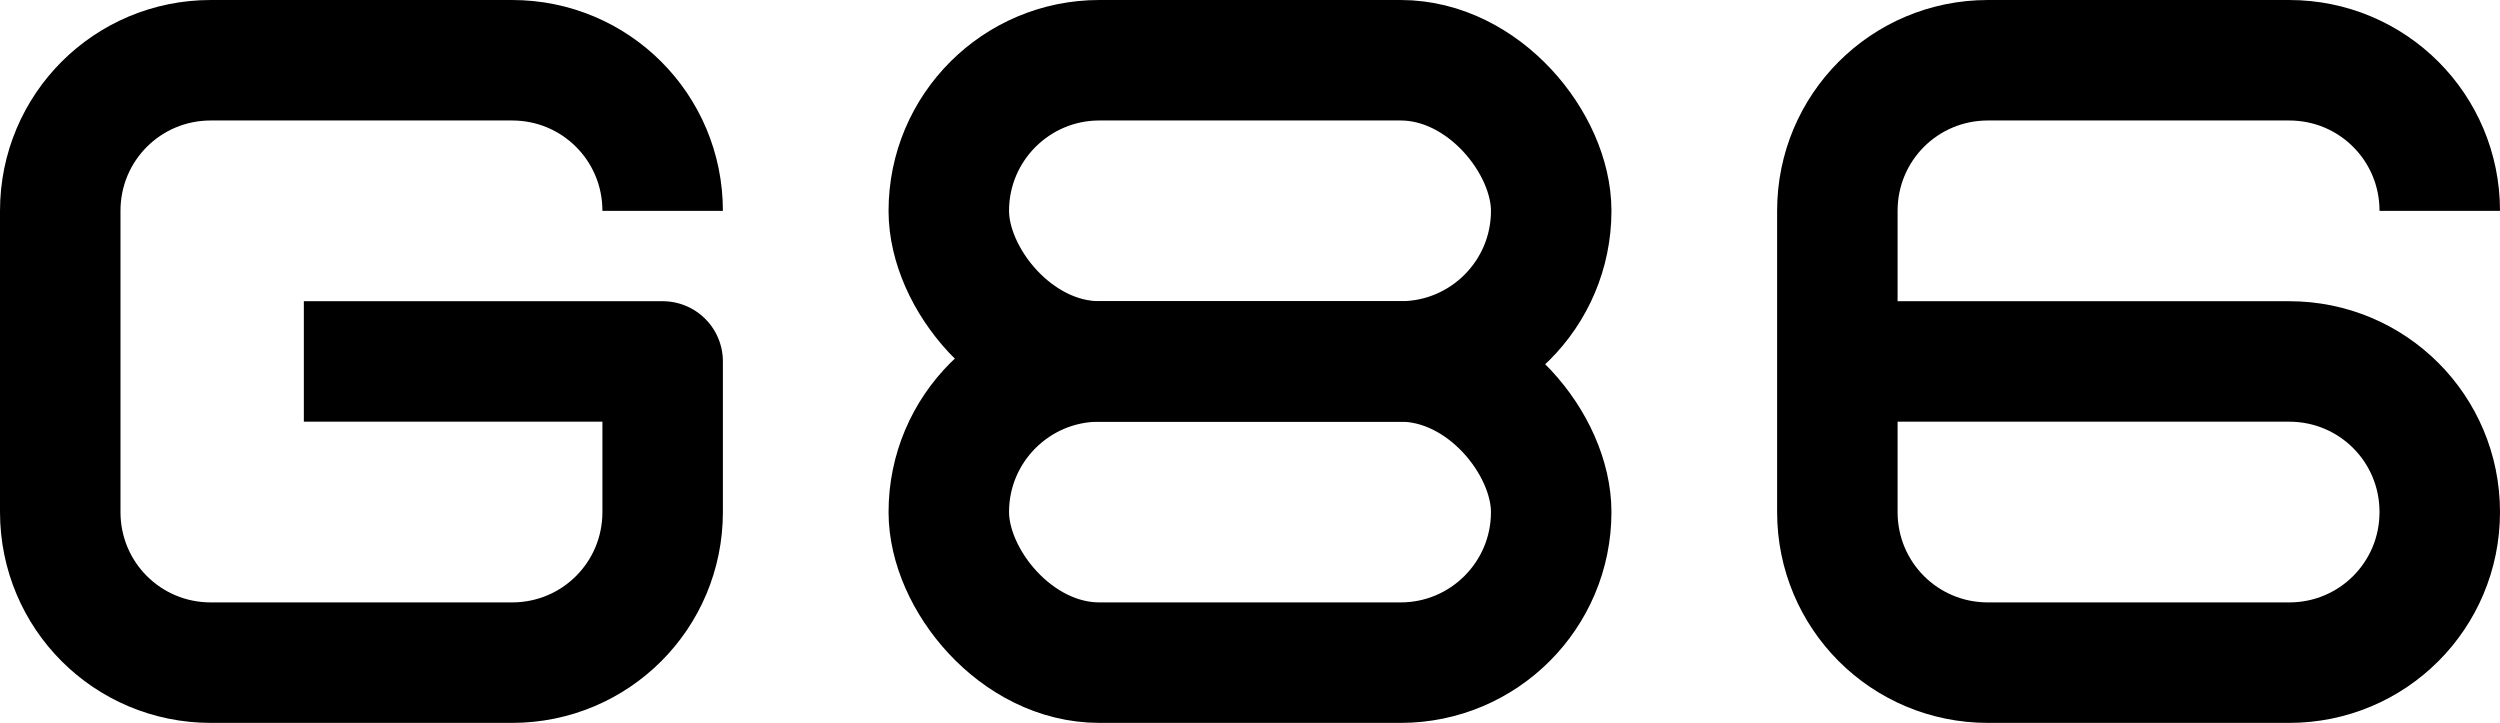 <?xml version="1.0" encoding="UTF-8" standalone="no"?>
<svg
   version="1.1"
   id="Layer_1"
   x="0px"
   y="0px"
   width="166"
   height="48"
   viewBox="0 0 166 48"
   enable-background="new 0 0 190 39.982"
   xml:space="preserve"
   xmlns="http://www.w3.org/2000/svg"
   xmlns:svg="http://www.w3.org/2000/svg"><defs
   id="defs40458" />

<g
   id="g55705-3-4-0"
   style="stroke:currentColor;stroke-width:8;stroke-dasharray:none;stroke-opacity:1"
   transform="translate(-43,-752.357)"><rect
     style="fill:none;fill-opacity:1;stroke:currentColor;stroke-width:8;stroke-linecap:round;stroke-linejoin:round;stroke-dasharray:none;stroke-opacity:1;paint-order:stroke markers fill"
     id="rect54578-4-6-4-8"
     width="40"
     height="20"
     x="106"
     y="776.357"
     rx="10" /><path
     style="fill:none;fill-opacity:1;stroke:currentColor;stroke-width:8;stroke-linecap:butt;stroke-linejoin:round;stroke-dasharray:none;stroke-opacity:1;paint-order:stroke markers fill"
     d="m 165,776.357 10,-10e-6 h 20 c 5.54,0 10,4.46 10,10 0,5.54 -4.46,10 -10,10 h -20 c -5.54,0 -10,-4.46 -10,-10 v -20 c 0,-5.54 4.46,-10 10,-10 h 20 c 5.54,0 10,4.46 10,10"
     id="path54394-2-1-7-4-1" /><path
     id="rect54449-7-9-5-4-0"
     style="fill:none;stroke:currentColor;stroke-width:8;stroke-linecap:butt;stroke-linejoin:round;stroke-dasharray:none;stroke-opacity:1;paint-order:stroke markers fill"
     d="m 87,766.357 c 0,-5.54 -4.46,-10 -10,-10 h -20 c -5.54,0 -10,4.46 -10,10 v 20 c 0,5.54 4.46,10 10,10 h 20 c 5.54,0 10,-4.46 10,-10 v -10 H 63.175" /><rect
     style="fill:none;fill-opacity:1;stroke:currentColor;stroke-width:8;stroke-linecap:round;stroke-linejoin:round;stroke-dasharray:none;stroke-opacity:1;paint-order:stroke markers fill"
     id="rect54578-2-5-3-7-2"
     width="40"
     height="20"
     x="106"
     y="756.357"
     rx="10" /></g></svg>

